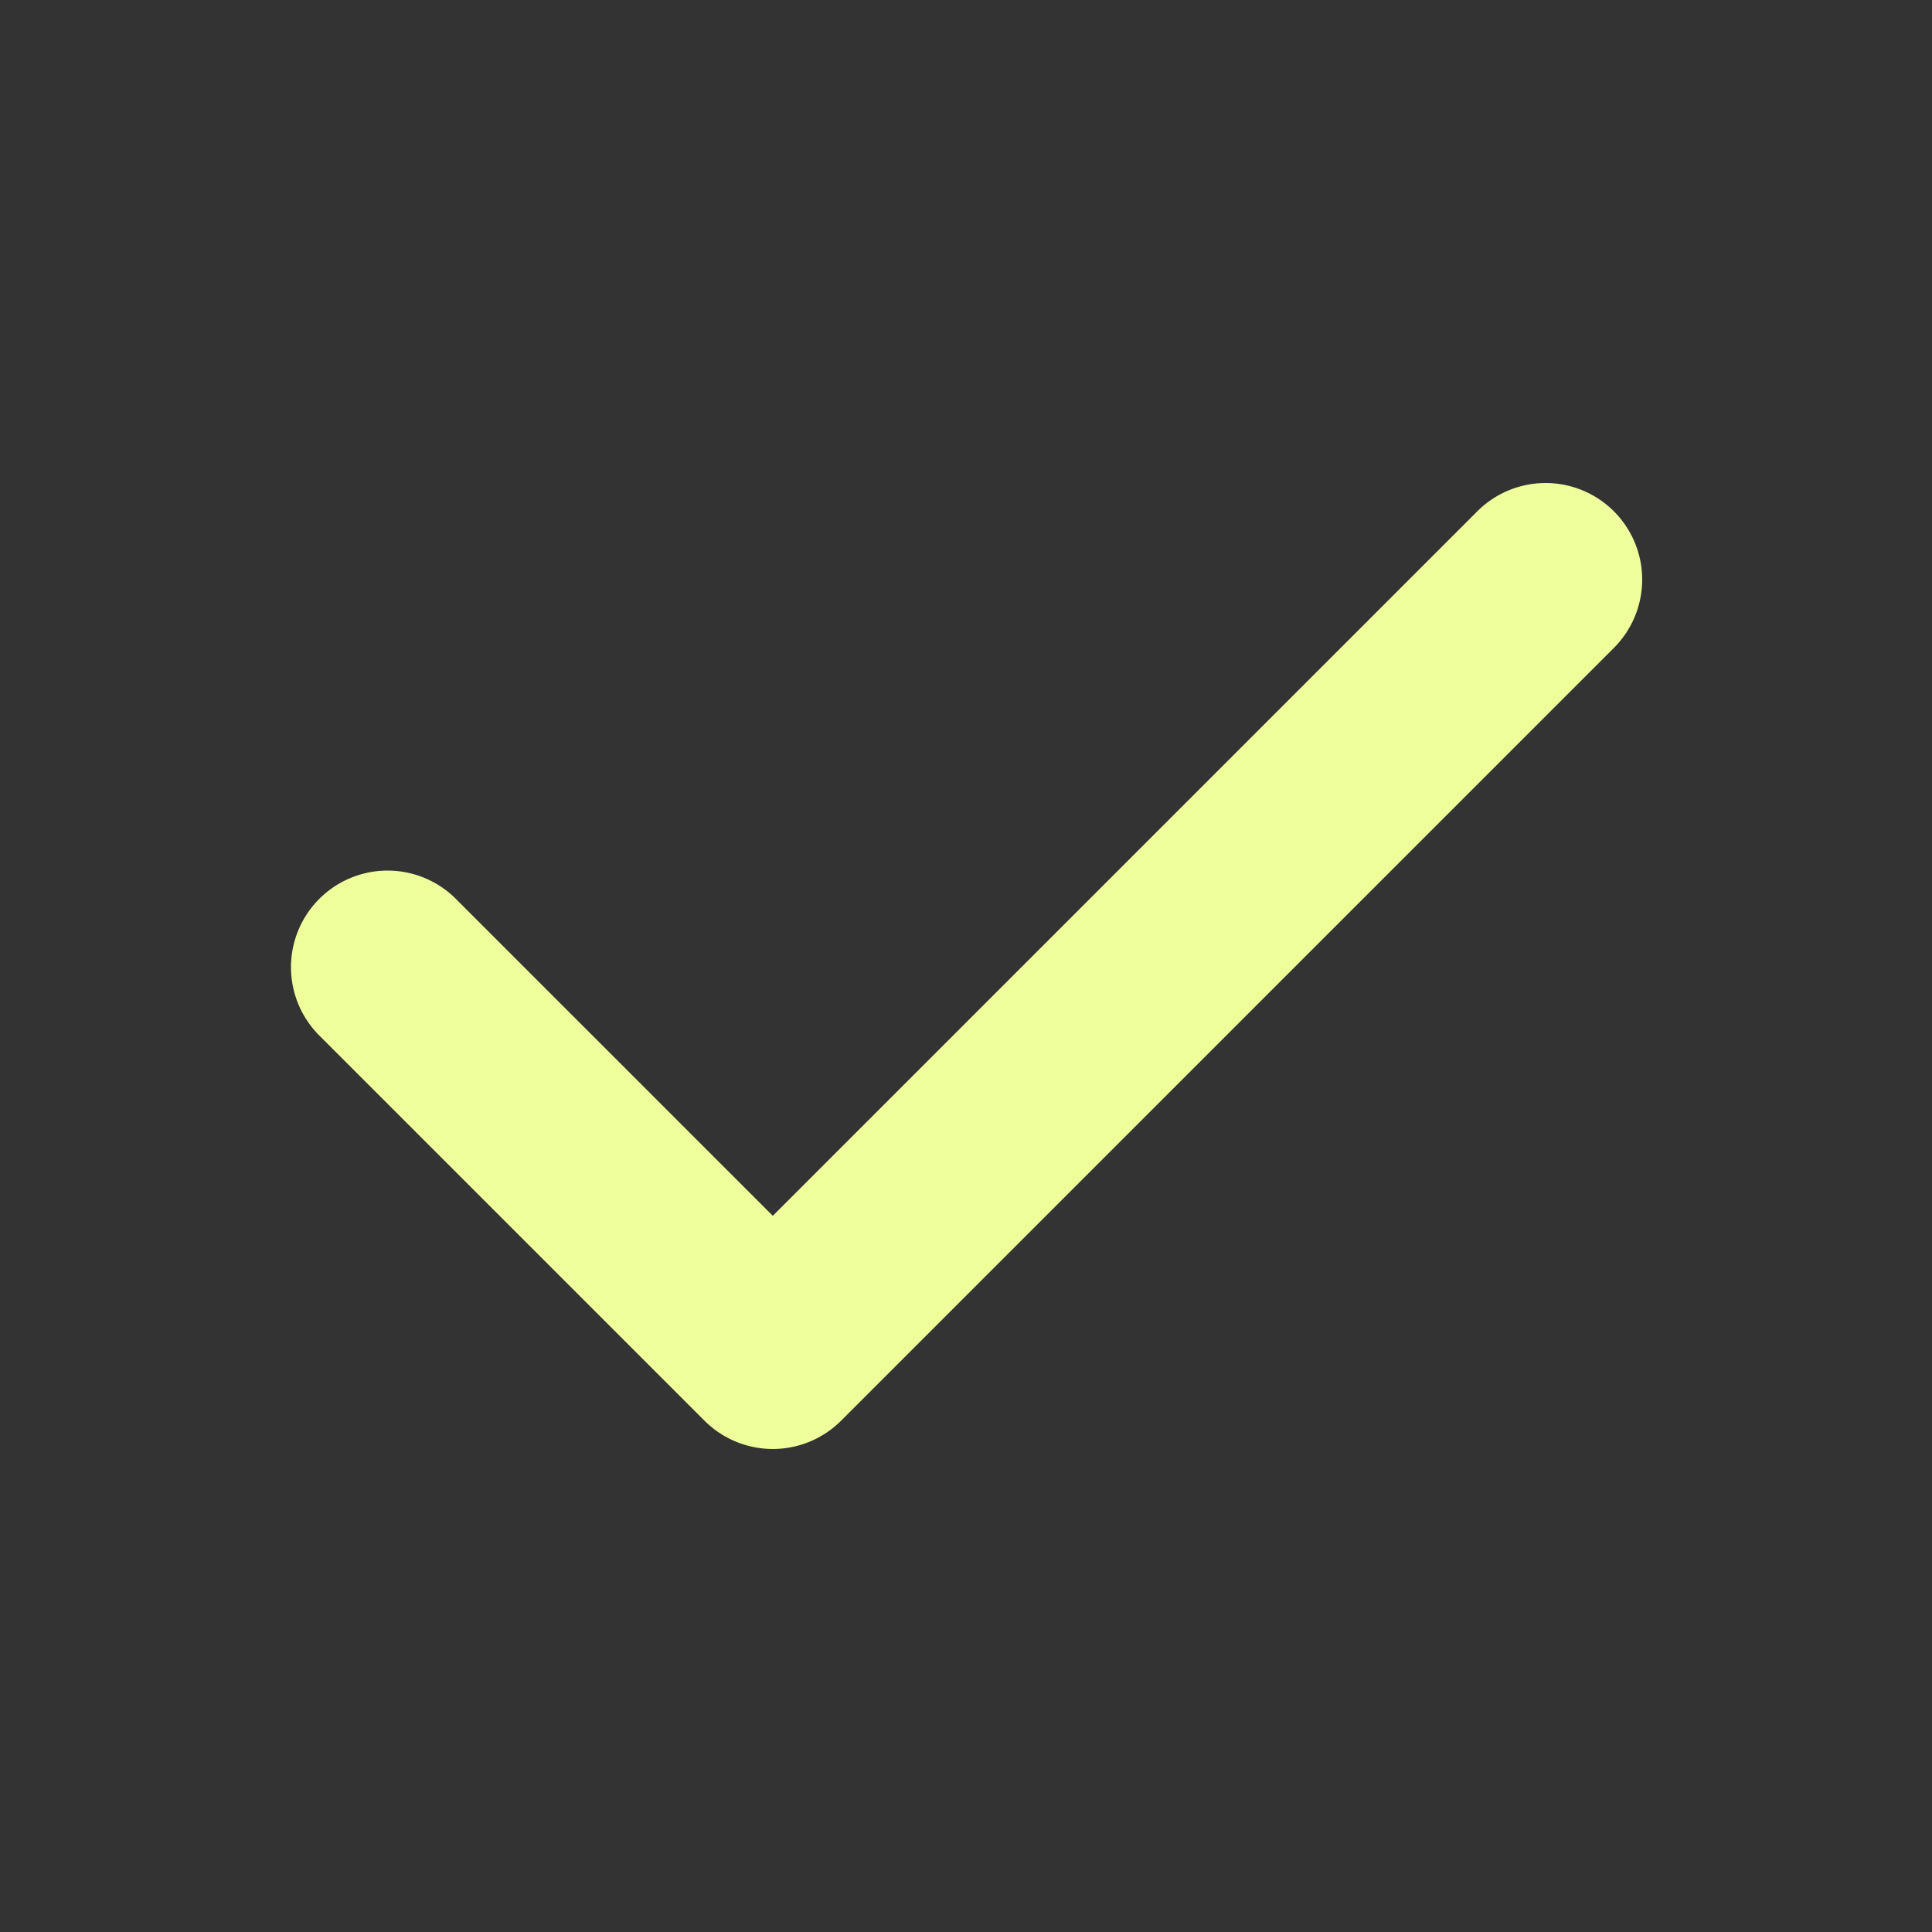 <svg xmlns:xlink="http://www.w3.org/1999/xlink" class="mr-2 h-5 w-5 flex-shrink-0 text-[#EEFF9C]" xmlns="http://www.w3.org/2000/svg" viewBox="0 0 20 20" fill="currentColor" aria-hidden="true" data-id="element-45" width="20"  height="20" ><rect x="0" y="0" width="20" height="20" fill="#333333" stroke="none"/><path fill-rule="evenodd" d="M16.707 5.293a1 1 0 010 1.414l-8 8a1 1 0 01-1.414 0l-4-4a1 1 0 011.414-1.414L8 12.586l7.293-7.293a1 1 0 011.414 0z" clip-rule="evenodd" data-id="element-46" fill="#EEFF9C"></path></svg>